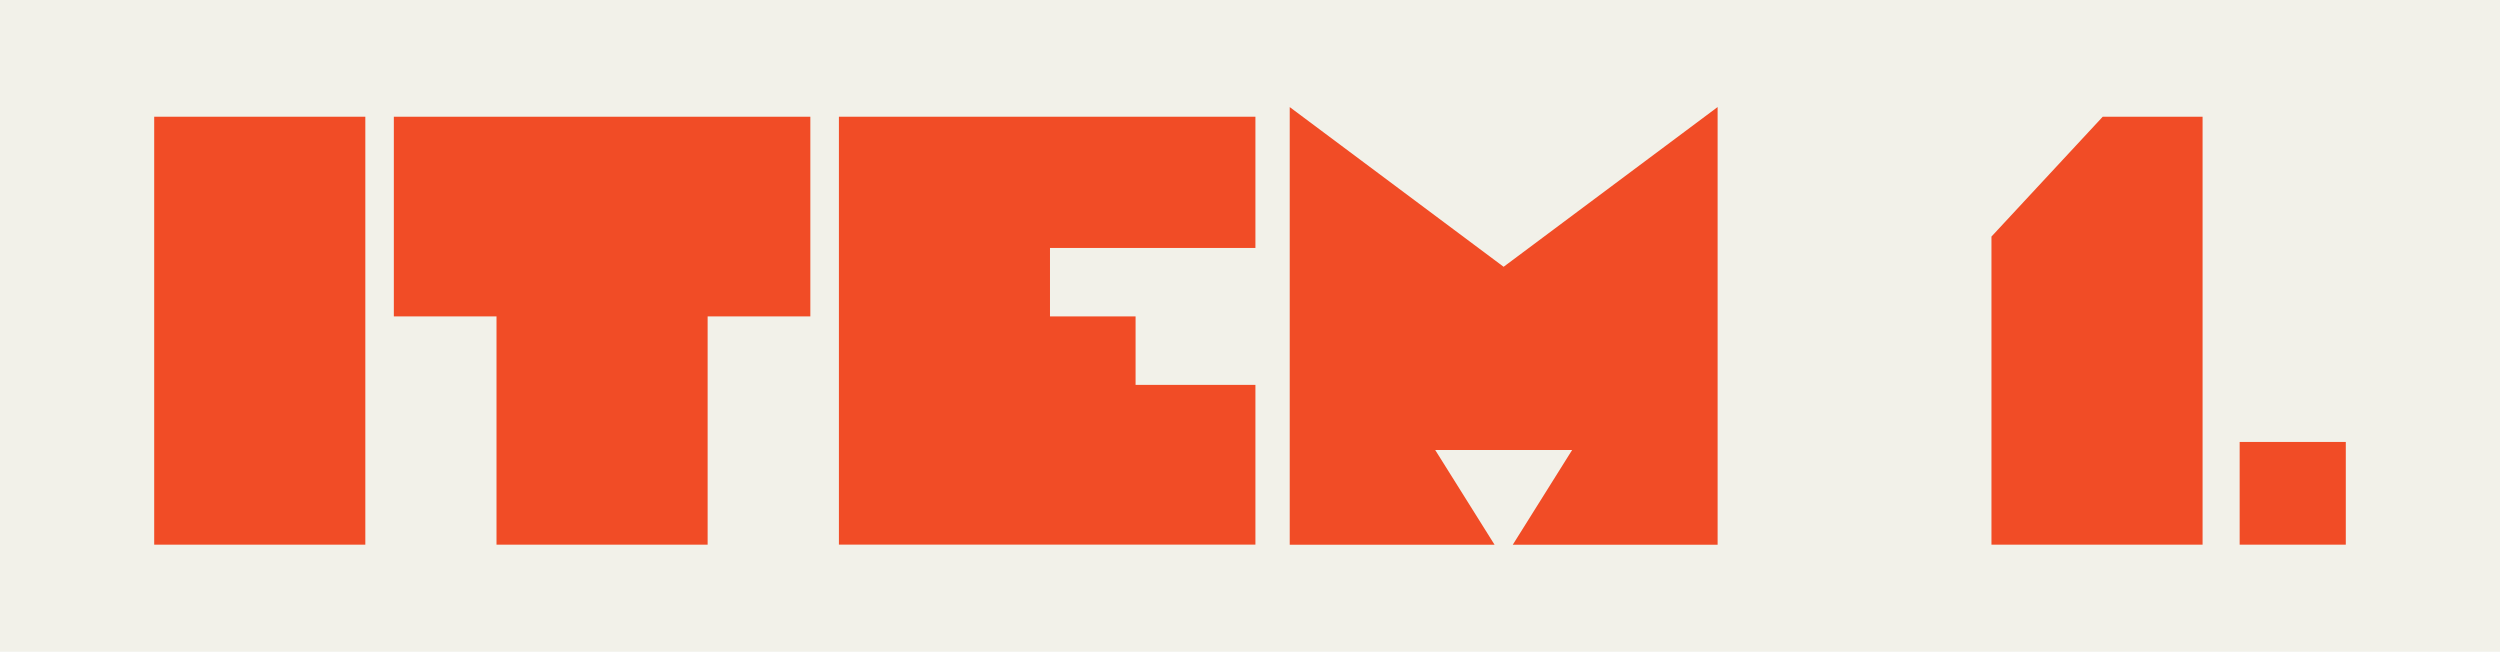 <?xml version="1.0" encoding="UTF-8"?><svg id="_レイヤー_2" xmlns="http://www.w3.org/2000/svg" viewBox="0 0 496.27 129.37"><defs><style>.cls-1{fill:#f14c26;}.cls-2{fill:#f2f1e9;}</style></defs><g id="_レイヤー_1-2"><rect class="cls-2" width="496.27" height="129.37"/><path class="cls-1" d="M30.61,23.17h41.91v84.95H30.61V23.17Z"/><path class="cls-1" d="M98.57,62.81h-20.39V23.17h82.68v39.64h-20.39v45.31h-41.91v-45.31Z"/><path class="cls-1" d="M166.53,23.17h82.68v26.05h-40.78v13.59h16.99v13.59h23.79v31.71h-82.68V23.17Z"/><path class="cls-1" d="M256.01,21.25l42.47,31.71,42.48-31.71v86.88h-40.66l11.78-18.8h-27.18l11.78,18.8h-40.66V21.25Z"/><path class="cls-1" d="M395.32,46.96l22.09-23.79h19.82v84.95h-41.91v-61.16Z"/><path class="cls-1" d="M444.59,87.73h21.07v20.39h-21.07v-20.39Z"/></g></svg>